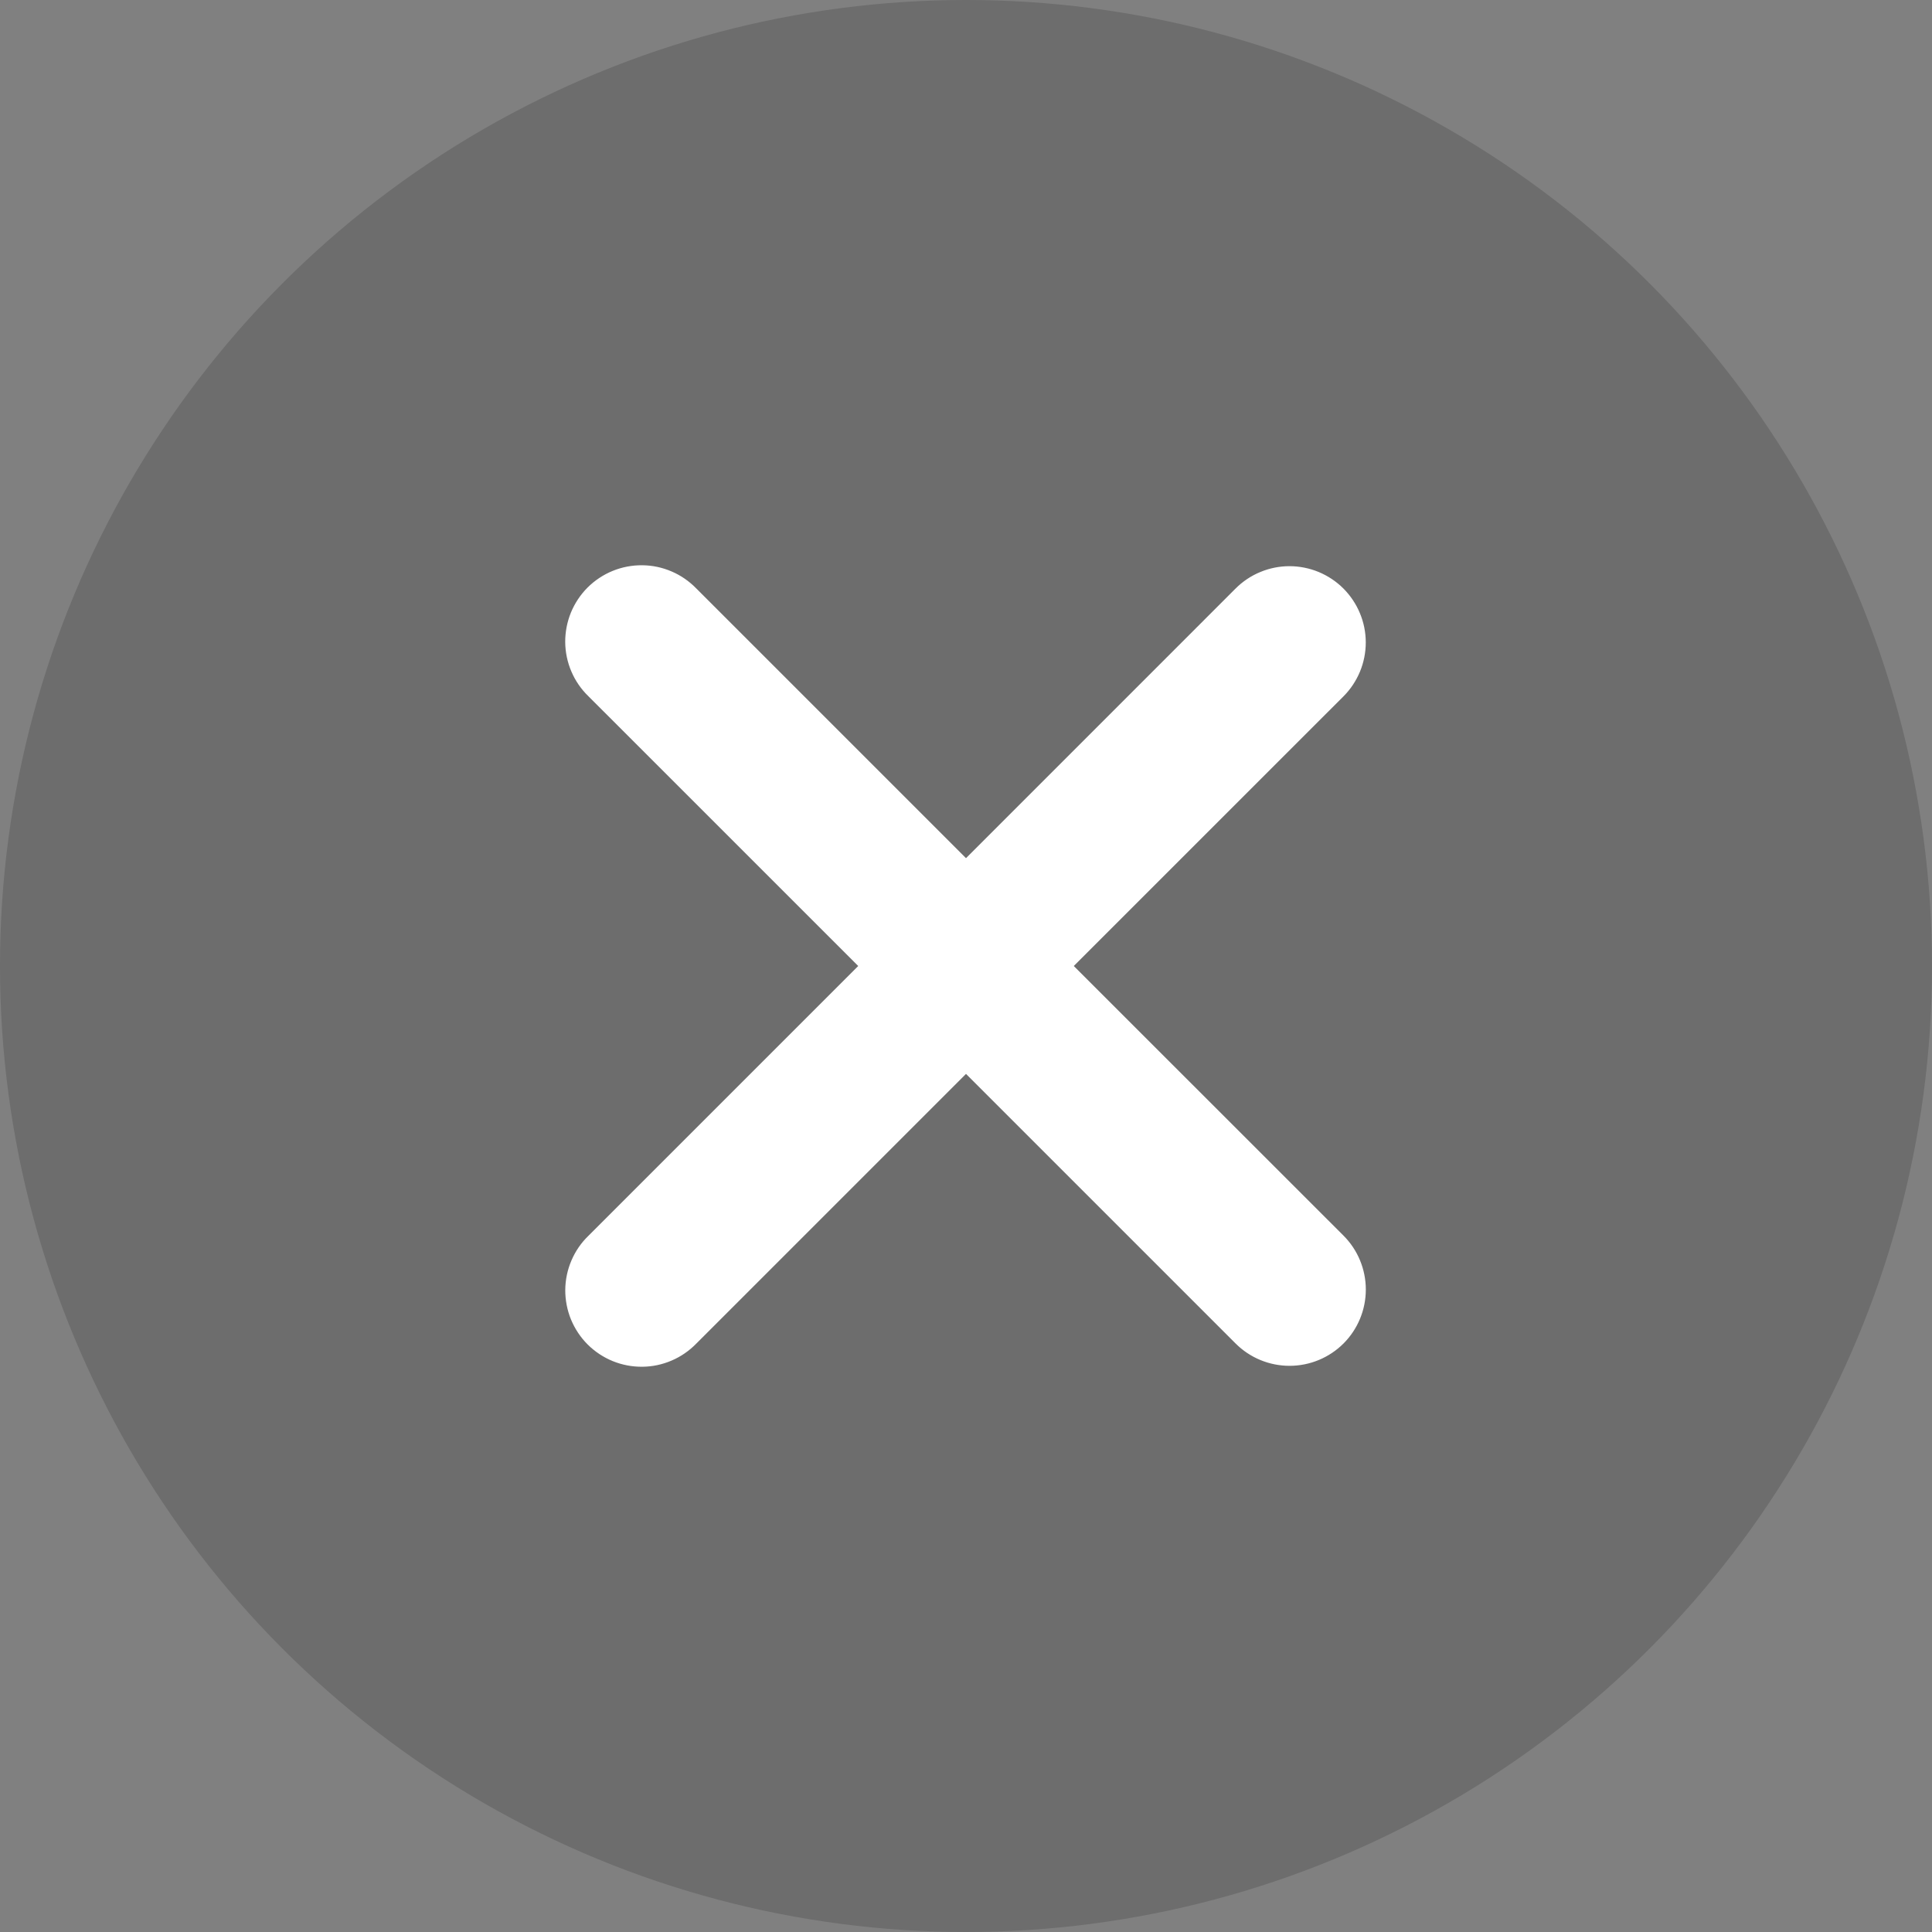 <svg width="38" height="38" viewBox="0 0 38 38" fill="none" xmlns="http://www.w3.org/2000/svg">
<rect x="0" y="0" width="38" height="38" fill="#808080" stroke="none"/>
<circle cx="19" cy="19" r="19" fill="black" fill-opacity="0.15"/>
<path fill-rule="evenodd" clip-rule="evenodd" d="M19 21.122L24.303 26.425C24.584 26.706 24.966 26.864 25.364 26.864C25.762 26.864 26.143 26.706 26.425 26.425C26.706 26.144 26.864 25.762 26.864 25.364C26.864 24.966 26.706 24.584 26.425 24.303L21.12 19L26.424 13.697C26.563 13.558 26.673 13.392 26.749 13.21C26.824 13.028 26.863 12.833 26.863 12.636C26.863 12.439 26.824 12.244 26.748 12.062C26.673 11.88 26.562 11.715 26.423 11.575C26.284 11.436 26.118 11.326 25.936 11.25C25.754 11.175 25.559 11.136 25.362 11.136C25.165 11.136 24.97 11.175 24.788 11.251C24.606 11.326 24.441 11.437 24.302 11.576L19 16.879L13.697 11.576C13.558 11.433 13.393 11.318 13.21 11.24C13.027 11.161 12.83 11.119 12.631 11.118C12.432 11.116 12.234 11.154 12.05 11.229C11.866 11.304 11.698 11.416 11.557 11.556C11.416 11.697 11.305 11.865 11.229 12.049C11.154 12.233 11.116 12.431 11.117 12.63C11.119 12.829 11.16 13.026 11.239 13.209C11.317 13.392 11.431 13.557 11.575 13.696L16.88 19L11.576 24.304C11.432 24.442 11.318 24.608 11.24 24.791C11.161 24.974 11.12 25.171 11.118 25.37C11.117 25.569 11.155 25.767 11.23 25.951C11.306 26.135 11.417 26.303 11.558 26.444C11.699 26.584 11.867 26.696 12.051 26.771C12.235 26.846 12.433 26.884 12.632 26.882C12.831 26.881 13.028 26.839 13.211 26.76C13.394 26.682 13.559 26.567 13.698 26.424L19 21.122Z" fill="white"/>
</svg>

